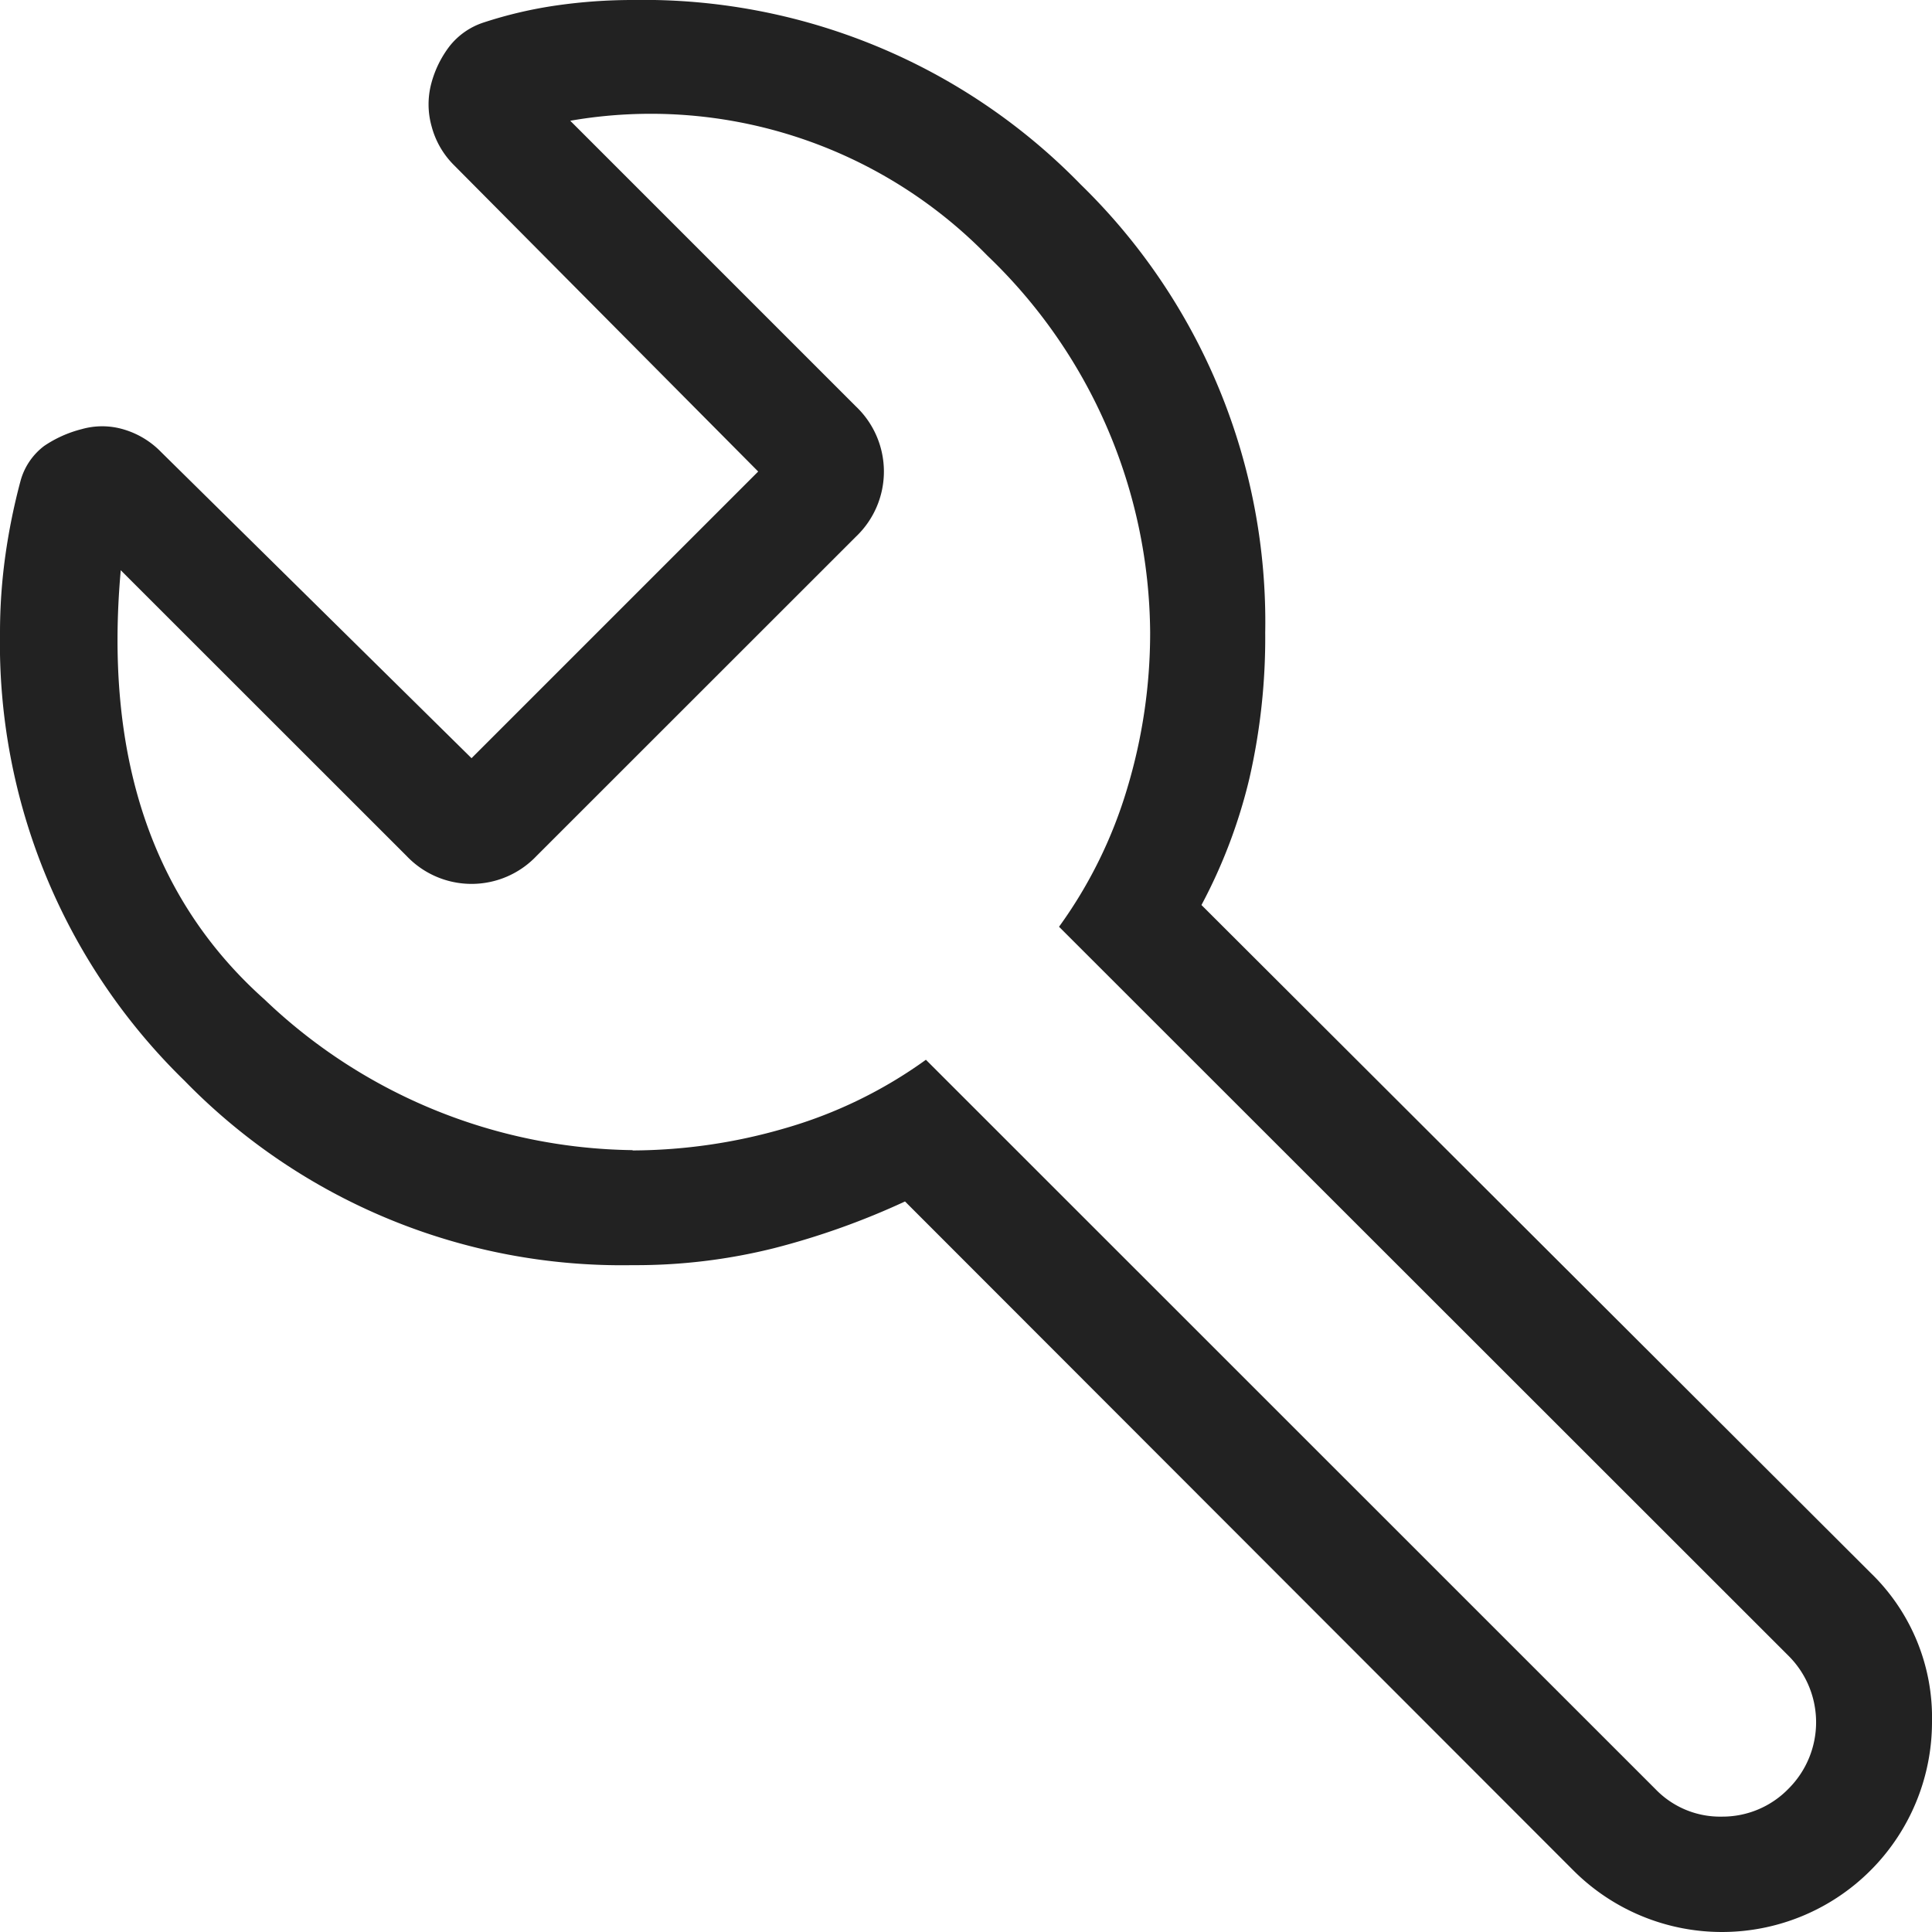 <?xml version="1.0" encoding="UTF-8"?>
<svg xmlns="http://www.w3.org/2000/svg" xmlns:xlink="http://www.w3.org/1999/xlink" id="Gruppe_2294" data-name="Gruppe 2294" width="32" height="32" viewBox="0 0 32 32">
  <defs>
    <clipPath id="clip-path">
      <rect id="Rechteck_1028" data-name="Rechteck 1028" width="32" height="32" fill="#222"></rect>
    </clipPath>
  </defs>
  <g id="Gruppe_2292" data-name="Gruppe 2292" transform="translate(0 0)" clip-path="url(#clip-path)">
    <path id="Pfad_1075" data-name="Pfad 1075" d="M10.477,20.955A10.109,10.109,0,0,1,3.056,17.9,10.109,10.109,0,0,1,0,10.477,9.209,9.209,0,0,1,.088,9.207a10.333,10.333,0,0,1,.25-1.234,1.08,1.08,0,0,1,.394-.587,1.971,1.971,0,0,1,.621-.278,1.24,1.24,0,0,1,.7.006,1.423,1.423,0,0,1,.613.371L7.81,12.558,12.558,7.81,7.521,2.737a1.414,1.414,0,0,1-.371-.64,1.345,1.345,0,0,1-.006-.716,1.752,1.752,0,0,1,.3-.613A1.186,1.186,0,0,1,8.009.373,7.123,7.123,0,0,1,9.232.088,8.837,8.837,0,0,1,10.477,0,10.106,10.106,0,0,1,17.9,3.056a10.109,10.109,0,0,1,3.056,7.422,10.441,10.441,0,0,1-.263,2.419A8.756,8.756,0,0,1,19.9,14.99L30.987,26.055A3.33,3.33,0,0,1,32,28.516a3.479,3.479,0,0,1-5.945,2.459L14.99,19.9a12.568,12.568,0,0,1-2.166.773,9.443,9.443,0,0,1-2.347.282m0-1.9A9.107,9.107,0,0,0,13,18.688a7.55,7.55,0,0,0,2.336-1.135L27.424,29.638a1.485,1.485,0,0,0,1.1.451,1.522,1.522,0,0,0,1.1-.463,1.554,1.554,0,0,0,0-2.2L17.541,15.35a7.59,7.59,0,0,0,1.128-2.288,8.922,8.922,0,0,0,.381-2.585,8.71,8.71,0,0,0-2.694-6.241A7.789,7.789,0,0,0,9.445,2l4.734,4.734a1.487,1.487,0,0,1,0,2.153l-5.292,5.29a1.483,1.483,0,0,1-2.153,0L2,9.445q-.414,4.618,2.383,7.111a8.979,8.979,0,0,0,6.094,2.494" transform="translate(0 0)" fill="#222"></path>
  </g>
</svg>
